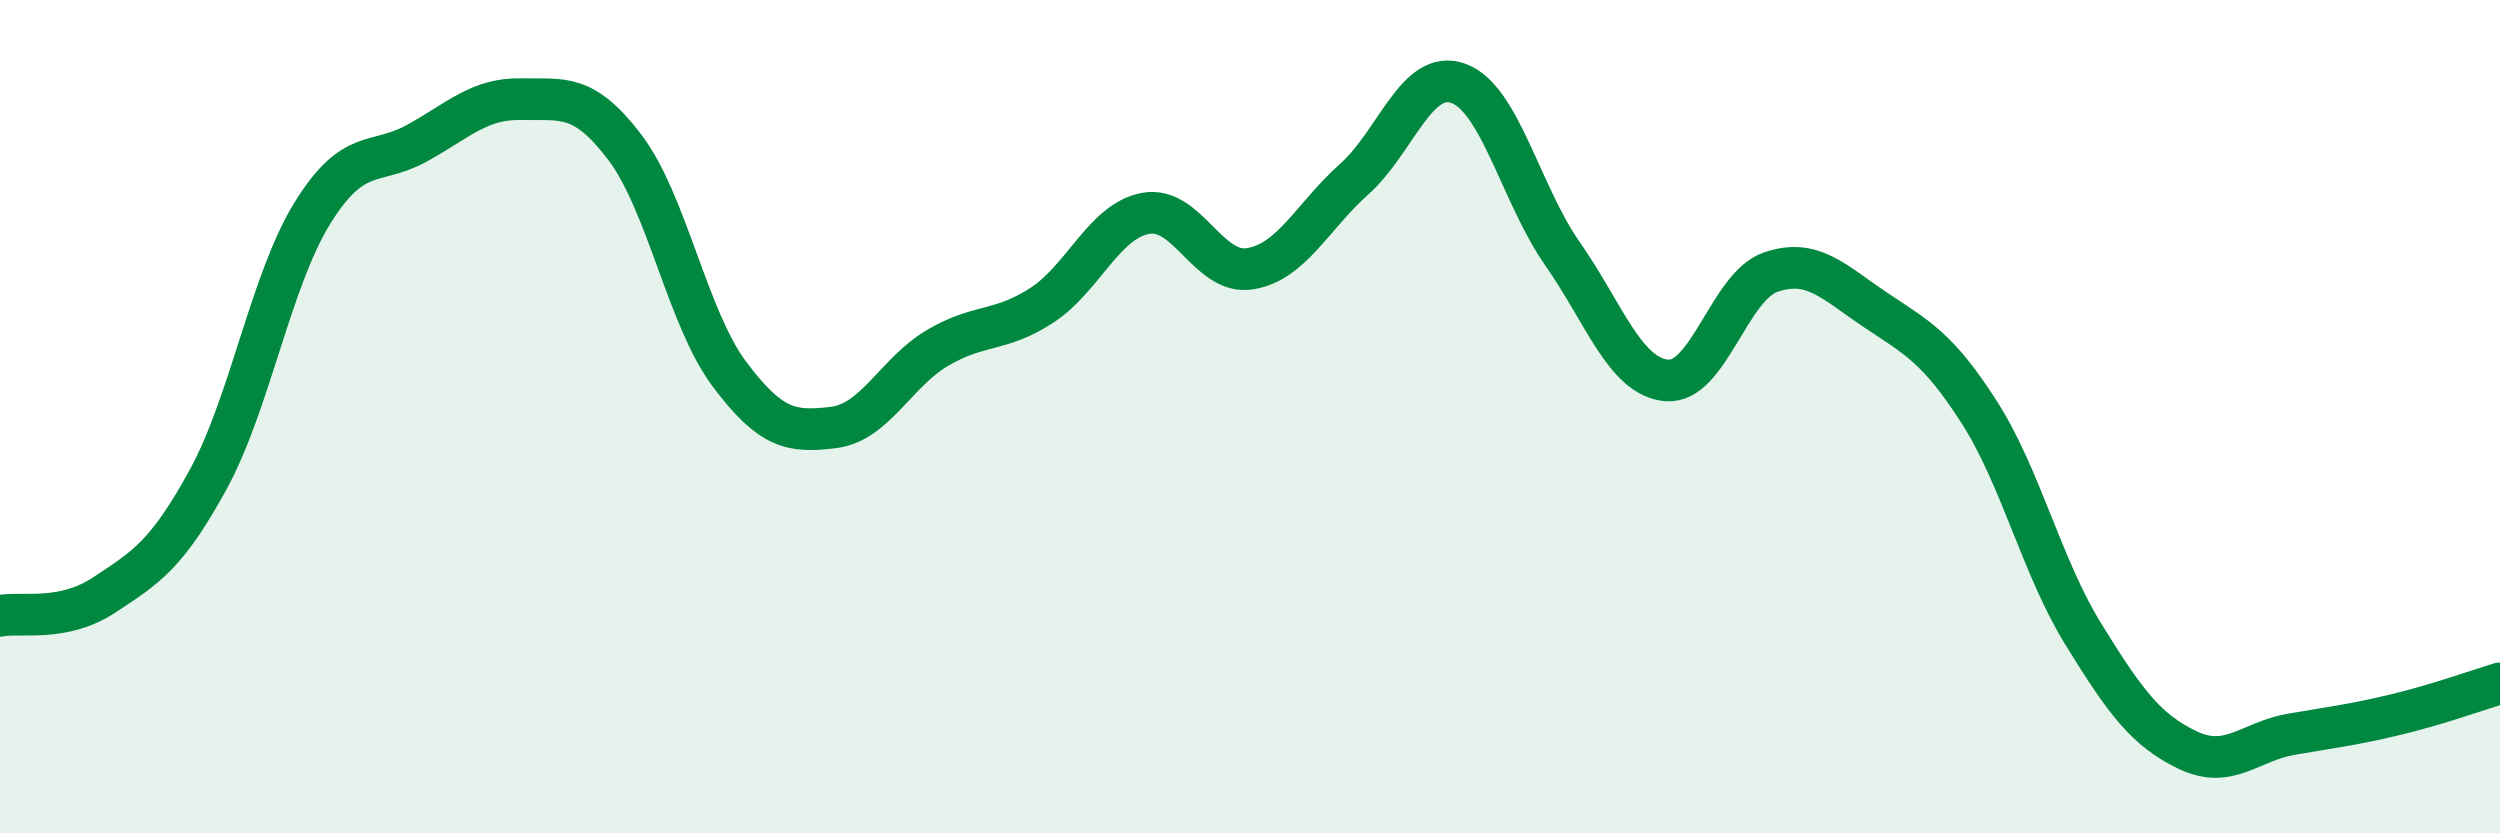 
    <svg width="60" height="20" viewBox="0 0 60 20" xmlns="http://www.w3.org/2000/svg">
      <path
        d="M 0,14.78 C 0.5,14.68 1.5,14.94 2.5,14.28 C 3.5,13.62 4,13.33 5,11.5 C 6,9.67 6.5,6.72 7.5,5.11 C 8.5,3.5 9,3.99 10,3.44 C 11,2.89 11.5,2.36 12.5,2.38 C 13.5,2.4 14,2.22 15,3.54 C 16,4.86 16.5,7.63 17.5,8.97 C 18.5,10.31 19,10.38 20,10.26 C 21,10.14 21.5,8.94 22.5,8.35 C 23.5,7.76 24,7.98 25,7.33 C 26,6.68 26.5,5.3 27.5,5.12 C 28.5,4.94 29,6.61 30,6.45 C 31,6.29 31.5,5.19 32.5,4.3 C 33.5,3.41 34,1.64 35,2 C 36,2.36 36.5,4.66 37.5,6.09 C 38.5,7.52 39,9.04 40,9.13 C 41,9.22 41.5,6.87 42.5,6.53 C 43.5,6.19 44,6.76 45,7.43 C 46,8.1 46.5,8.33 47.5,9.89 C 48.5,11.45 49,13.6 50,15.22 C 51,16.84 51.5,17.52 52.5,18 C 53.5,18.48 54,17.79 55,17.62 C 56,17.45 56.5,17.39 57.5,17.15 C 58.5,16.91 59.5,16.55 60,16.4L60 20L0 20Z"
        fill="#008740"
        opacity="0.1"
        stroke-linecap="round"
        stroke-linejoin="round"
      />
      <path
        d="M 0,14.78 C 0.5,14.68 1.5,14.94 2.5,14.28 C 3.5,13.62 4,13.33 5,11.5 C 6,9.67 6.5,6.72 7.5,5.11 C 8.5,3.5 9,3.99 10,3.44 C 11,2.89 11.5,2.36 12.5,2.38 C 13.5,2.4 14,2.22 15,3.54 C 16,4.86 16.5,7.63 17.5,8.97 C 18.5,10.31 19,10.38 20,10.26 C 21,10.14 21.5,8.94 22.5,8.35 C 23.5,7.76 24,7.98 25,7.33 C 26,6.68 26.5,5.3 27.5,5.12 C 28.5,4.94 29,6.61 30,6.45 C 31,6.29 31.5,5.19 32.5,4.3 C 33.5,3.41 34,1.64 35,2 C 36,2.36 36.5,4.66 37.5,6.09 C 38.5,7.52 39,9.04 40,9.13 C 41,9.22 41.5,6.87 42.5,6.53 C 43.5,6.19 44,6.76 45,7.43 C 46,8.1 46.5,8.33 47.5,9.89 C 48.5,11.45 49,13.6 50,15.22 C 51,16.84 51.5,17.52 52.5,18 C 53.5,18.48 54,17.79 55,17.62 C 56,17.45 56.5,17.39 57.5,17.15 C 58.5,16.91 59.5,16.55 60,16.4"
        stroke="#008740"
        stroke-width="1"
        fill="none"
        stroke-linecap="round"
        stroke-linejoin="round"
      />
    </svg>
  